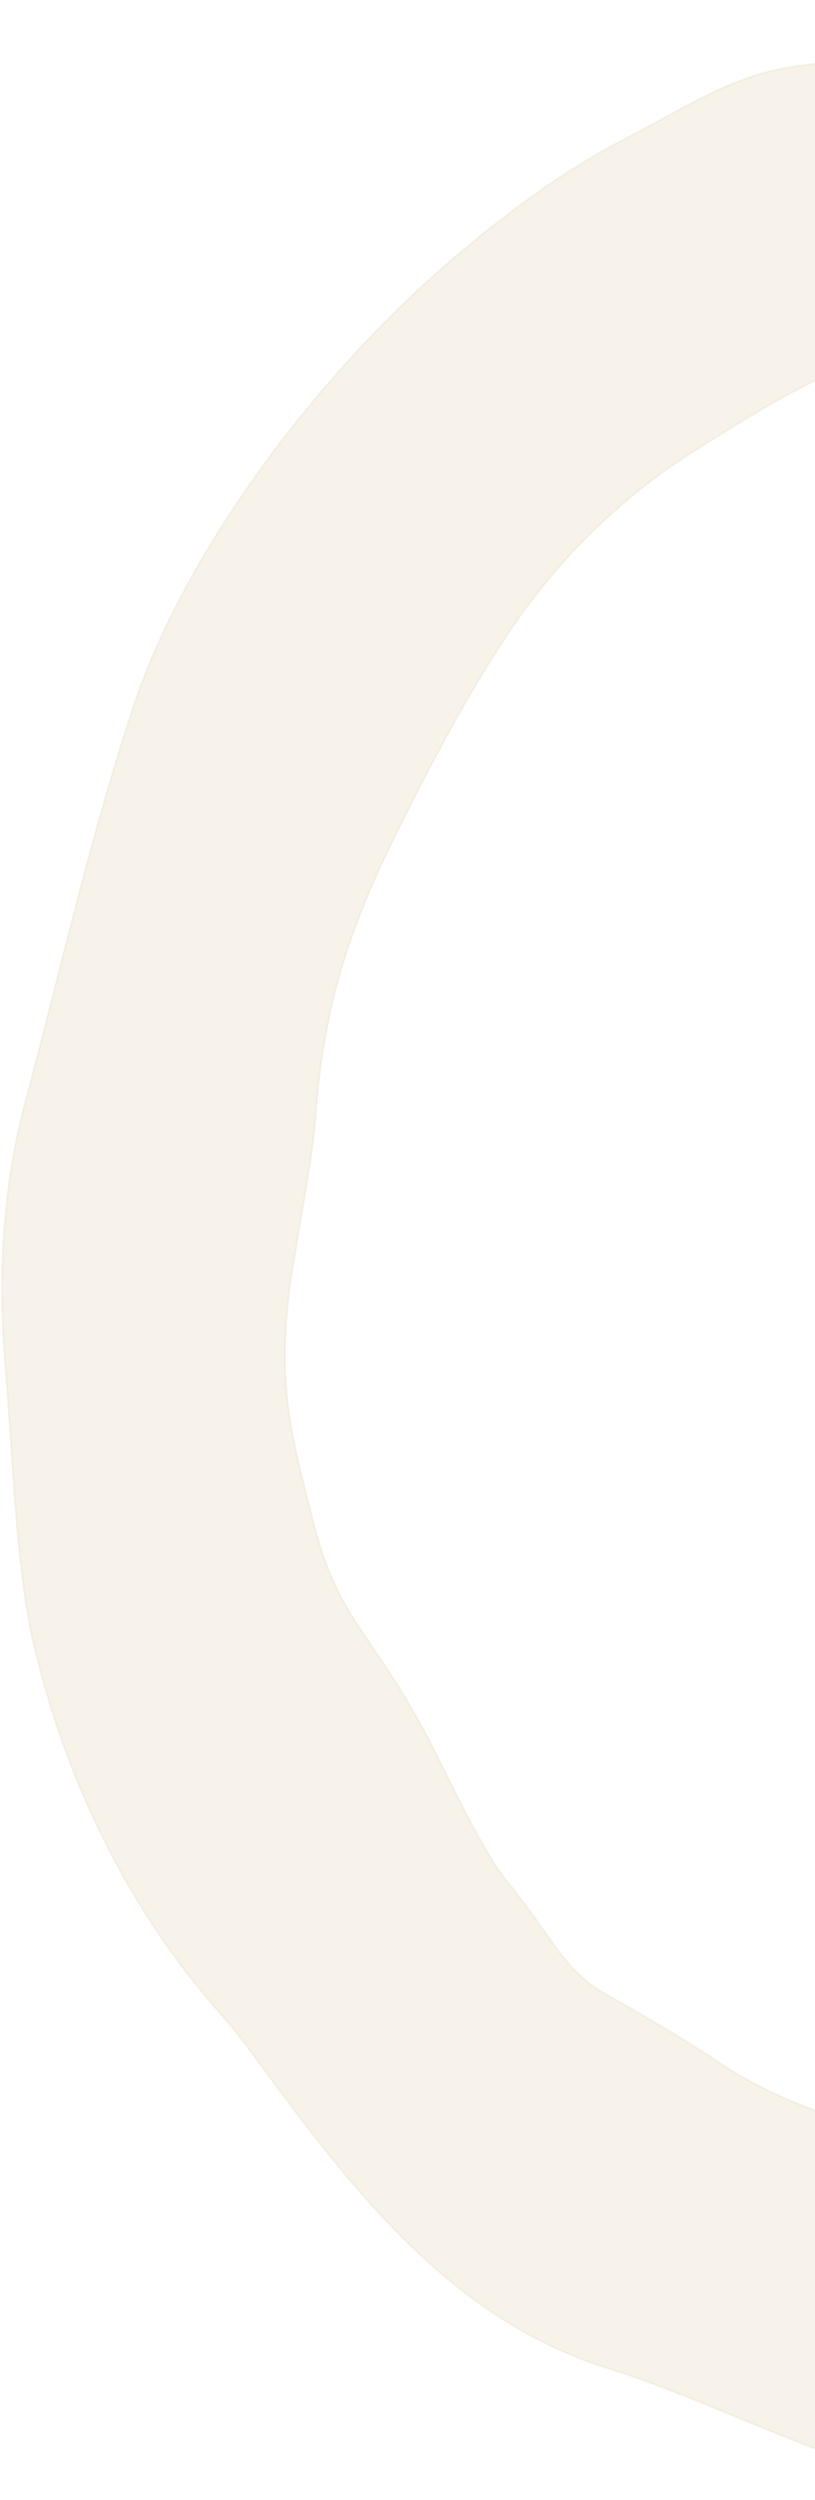 <?xml version="1.0" encoding="utf-8"?>
<svg width="433" height="1327" viewBox="0 0 433 1327" fill="none" xmlns="http://www.w3.org/2000/svg">
<path opacity="0.4" d="M670.327 167.663L691.246 170.367L712.04 9.471L691.121 6.767C636.08 -0.346 584.619 -1.567 530.318 10.792L530.318 10.792C519.842 13.164 508.01 16.282 495.804 19.499C489.898 21.055 483.905 22.635 477.935 24.164C459.644 28.849 441.579 33.062 427.025 34.658C398.208 37.825 376.5 49.67 351.572 63.273C345.352 66.667 338.93 70.171 332.148 73.676C303.014 88.78 274.004 108.929 240.827 137.207C204.216 168.414 168.966 206.873 138.901 248.433L138.496 248.14L138.901 248.433C107.293 292.074 83.682 336.203 70.593 376.034C54.49 425.056 42.462 472.254 29.725 522.249L29.548 522.942C24.435 542.996 19.151 563.72 13.479 585.023C1.992 628.144 -1.422 674.775 3.046 727.586C4.104 740.127 4.983 753.248 5.871 766.513C8.388 804.123 10.983 842.888 17.986 872.846C34.159 941.95 66.37 1011.57 117.127 1068.93C122.952 1075.52 128.053 1081.82 132.715 1088.2L132.915 1088.47C156.415 1120.58 183.01 1156.91 213.402 1187.35C248.164 1222.11 283.796 1244.87 322.265 1256.88C345.377 1264.11 367.645 1273.28 391.201 1282.98L391.821 1283.23C432.689 1300.02 474.848 1317.33 520.977 1323.3L541.896 1326L562.69 1165.1L541.771 1162.4C518.377 1159.38 502.791 1151.65 483.256 1141.97C477.63 1139.18 471.676 1136.23 465.113 1133.18C457.475 1129.63 449.525 1126.62 441.155 1123.46C436.162 1121.57 431.018 1119.62 425.703 1117.47C411.502 1111.73 396.156 1104.54 379.386 1093.11C367.562 1085.05 336.417 1066.48 324.636 1060.18C311.745 1053.29 304.083 1045.37 296.654 1035.56C294.008 1032.07 291.401 1028.35 288.602 1024.36C283.527 1017.12 277.819 1008.98 270.101 999.65C263.827 992.061 256.551 979.564 249.559 966.414C244.374 956.665 239.333 946.532 234.957 937.738C233.427 934.663 231.979 931.752 230.634 929.079C218.02 903.988 207.3 888.245 198.09 874.719C196.035 871.702 194.056 868.795 192.147 865.919C181.672 850.134 173.355 835.319 166.552 808.481C165.923 806.005 165.305 803.585 164.699 801.213C154.505 761.293 147.799 735.037 153.359 687.611C154.325 679.39 156.604 665.974 159.067 651.47C159.633 648.137 160.209 644.745 160.781 641.346C163.845 623.14 166.796 604.718 167.552 593.653C172.332 523.619 191.56 479.973 215.836 431.834C229.556 404.619 246.276 372.612 266.189 341.958C267.197 340.406 268.211 338.862 269.23 337.325L269.23 337.324C295.651 297.53 329.428 264.251 368.259 239.758L368.649 239.512L368.65 239.512L368.712 239.473C394.815 222.974 421.846 205.888 450.395 194.109C481.948 181.085 511.366 175.961 542.949 177.989C569.006 179.666 589.051 175.77 608.493 171.989C628.863 168.024 646.532 164.588 670.327 167.663Z" fill="#ECE2CC" stroke="#ECE2CC"/>
</svg>

